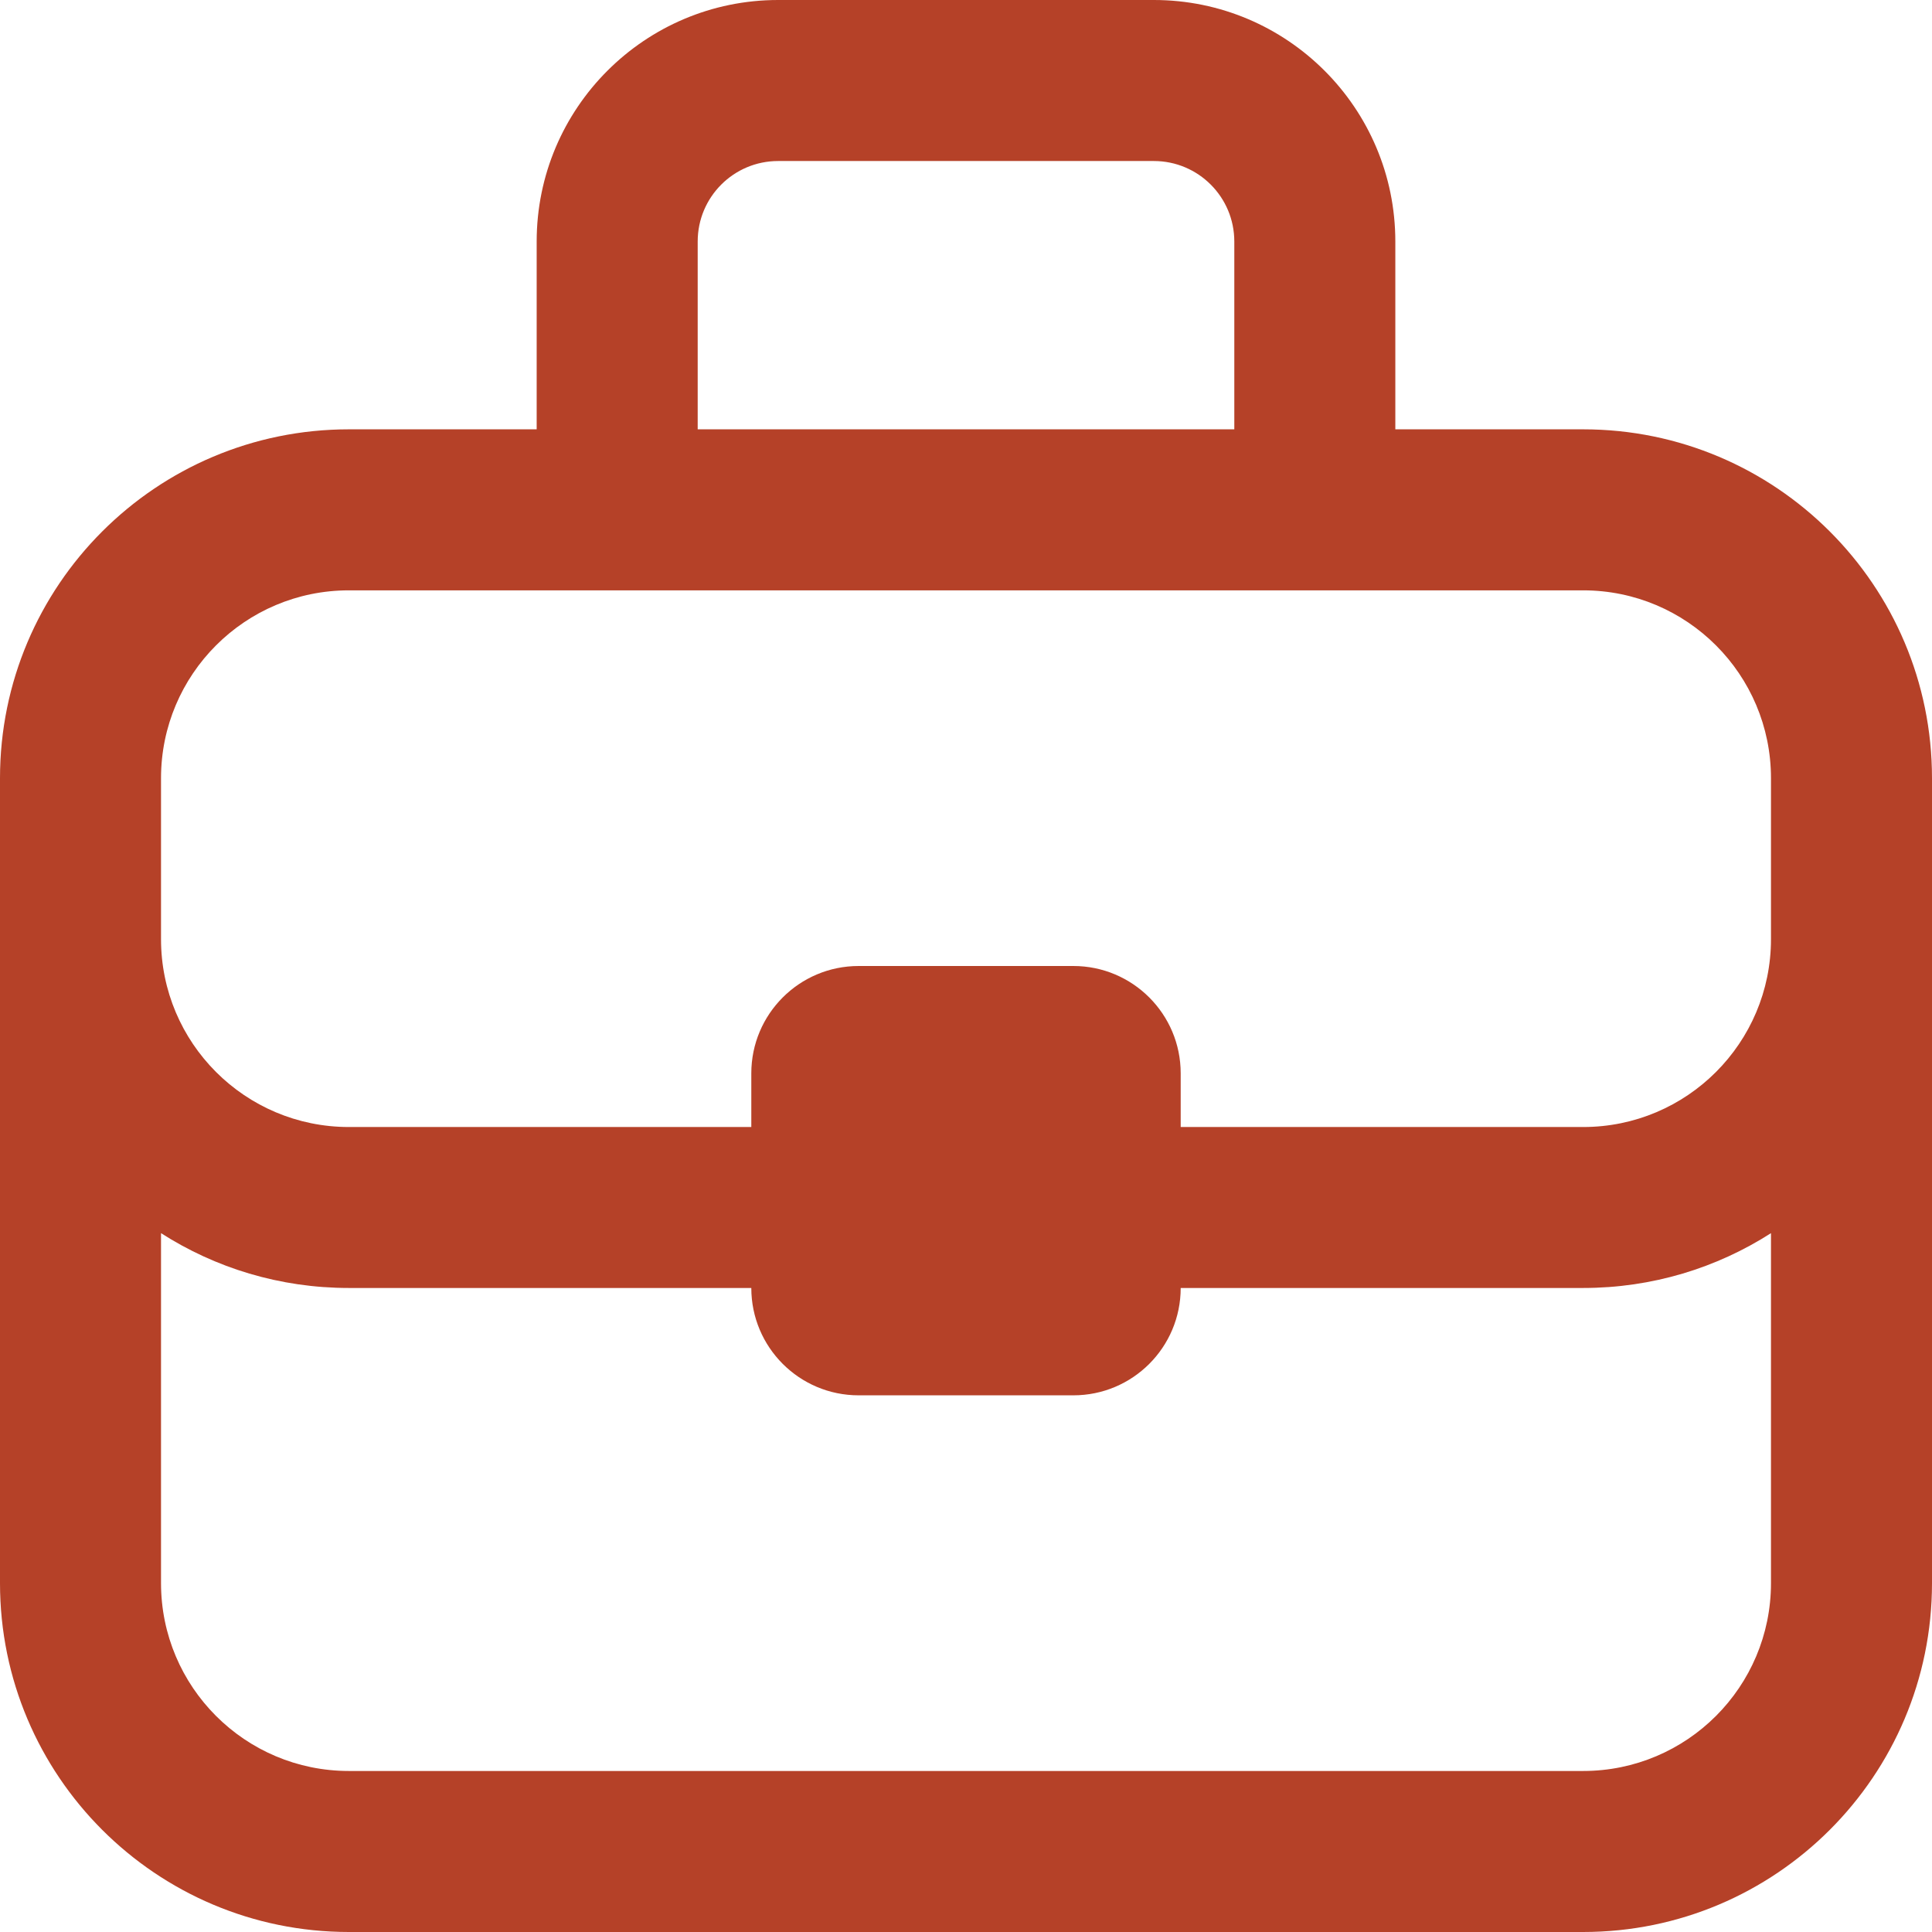 <svg width="32" height="32" viewBox="0 0 32 32" fill="none" xmlns="http://www.w3.org/2000/svg">
<g clip-path="url(#clip0_4638_10793)">
<path d="M12.889 2.667H19.111C19.848 2.667 20.444 3.264 20.444 4V7.111H11.556V4C11.556 3.264 12.152 2.667 12.889 2.667ZM8.889 4V7.111H5.778C2.587 7.111 0 9.698 0 12.889V26.222C0 29.413 2.587 32 5.778 32H26.222C29.413 32 32 29.413 32 26.222V12.889C32 9.698 29.413 7.111 26.222 7.111H23.111V4C23.111 1.791 21.32 0 19.111 0H12.889C10.68 0 8.889 1.791 8.889 4ZM29.333 12.889V15.556C29.333 17.274 27.94 18.667 26.222 18.667H19.556V17.778C19.556 16.796 18.76 16 17.778 16H14.222C13.24 16 12.444 16.796 12.444 17.778V18.667H5.778C4.06 18.667 2.667 17.274 2.667 15.556V12.889C2.667 11.171 4.06 9.778 5.778 9.778H26.222C27.94 9.778 29.333 11.171 29.333 12.889ZM29.333 20.425V26.222C29.333 27.94 27.94 29.333 26.222 29.333H5.778C4.06 29.333 2.667 27.94 2.667 26.222V20.425C3.565 21 4.632 21.333 5.778 21.333H12.444C12.444 22.315 13.24 23.111 14.222 23.111H17.778C18.76 23.111 19.556 22.315 19.556 21.333H26.222C27.368 21.333 28.435 21 29.333 20.425Z" fill="#B54128"/>
</g>
<defs>
<clipPath id="clip0_4638_10793">
<rect width="32" height="32" fill="white"/>
</clipPath>
</defs>
</svg>
